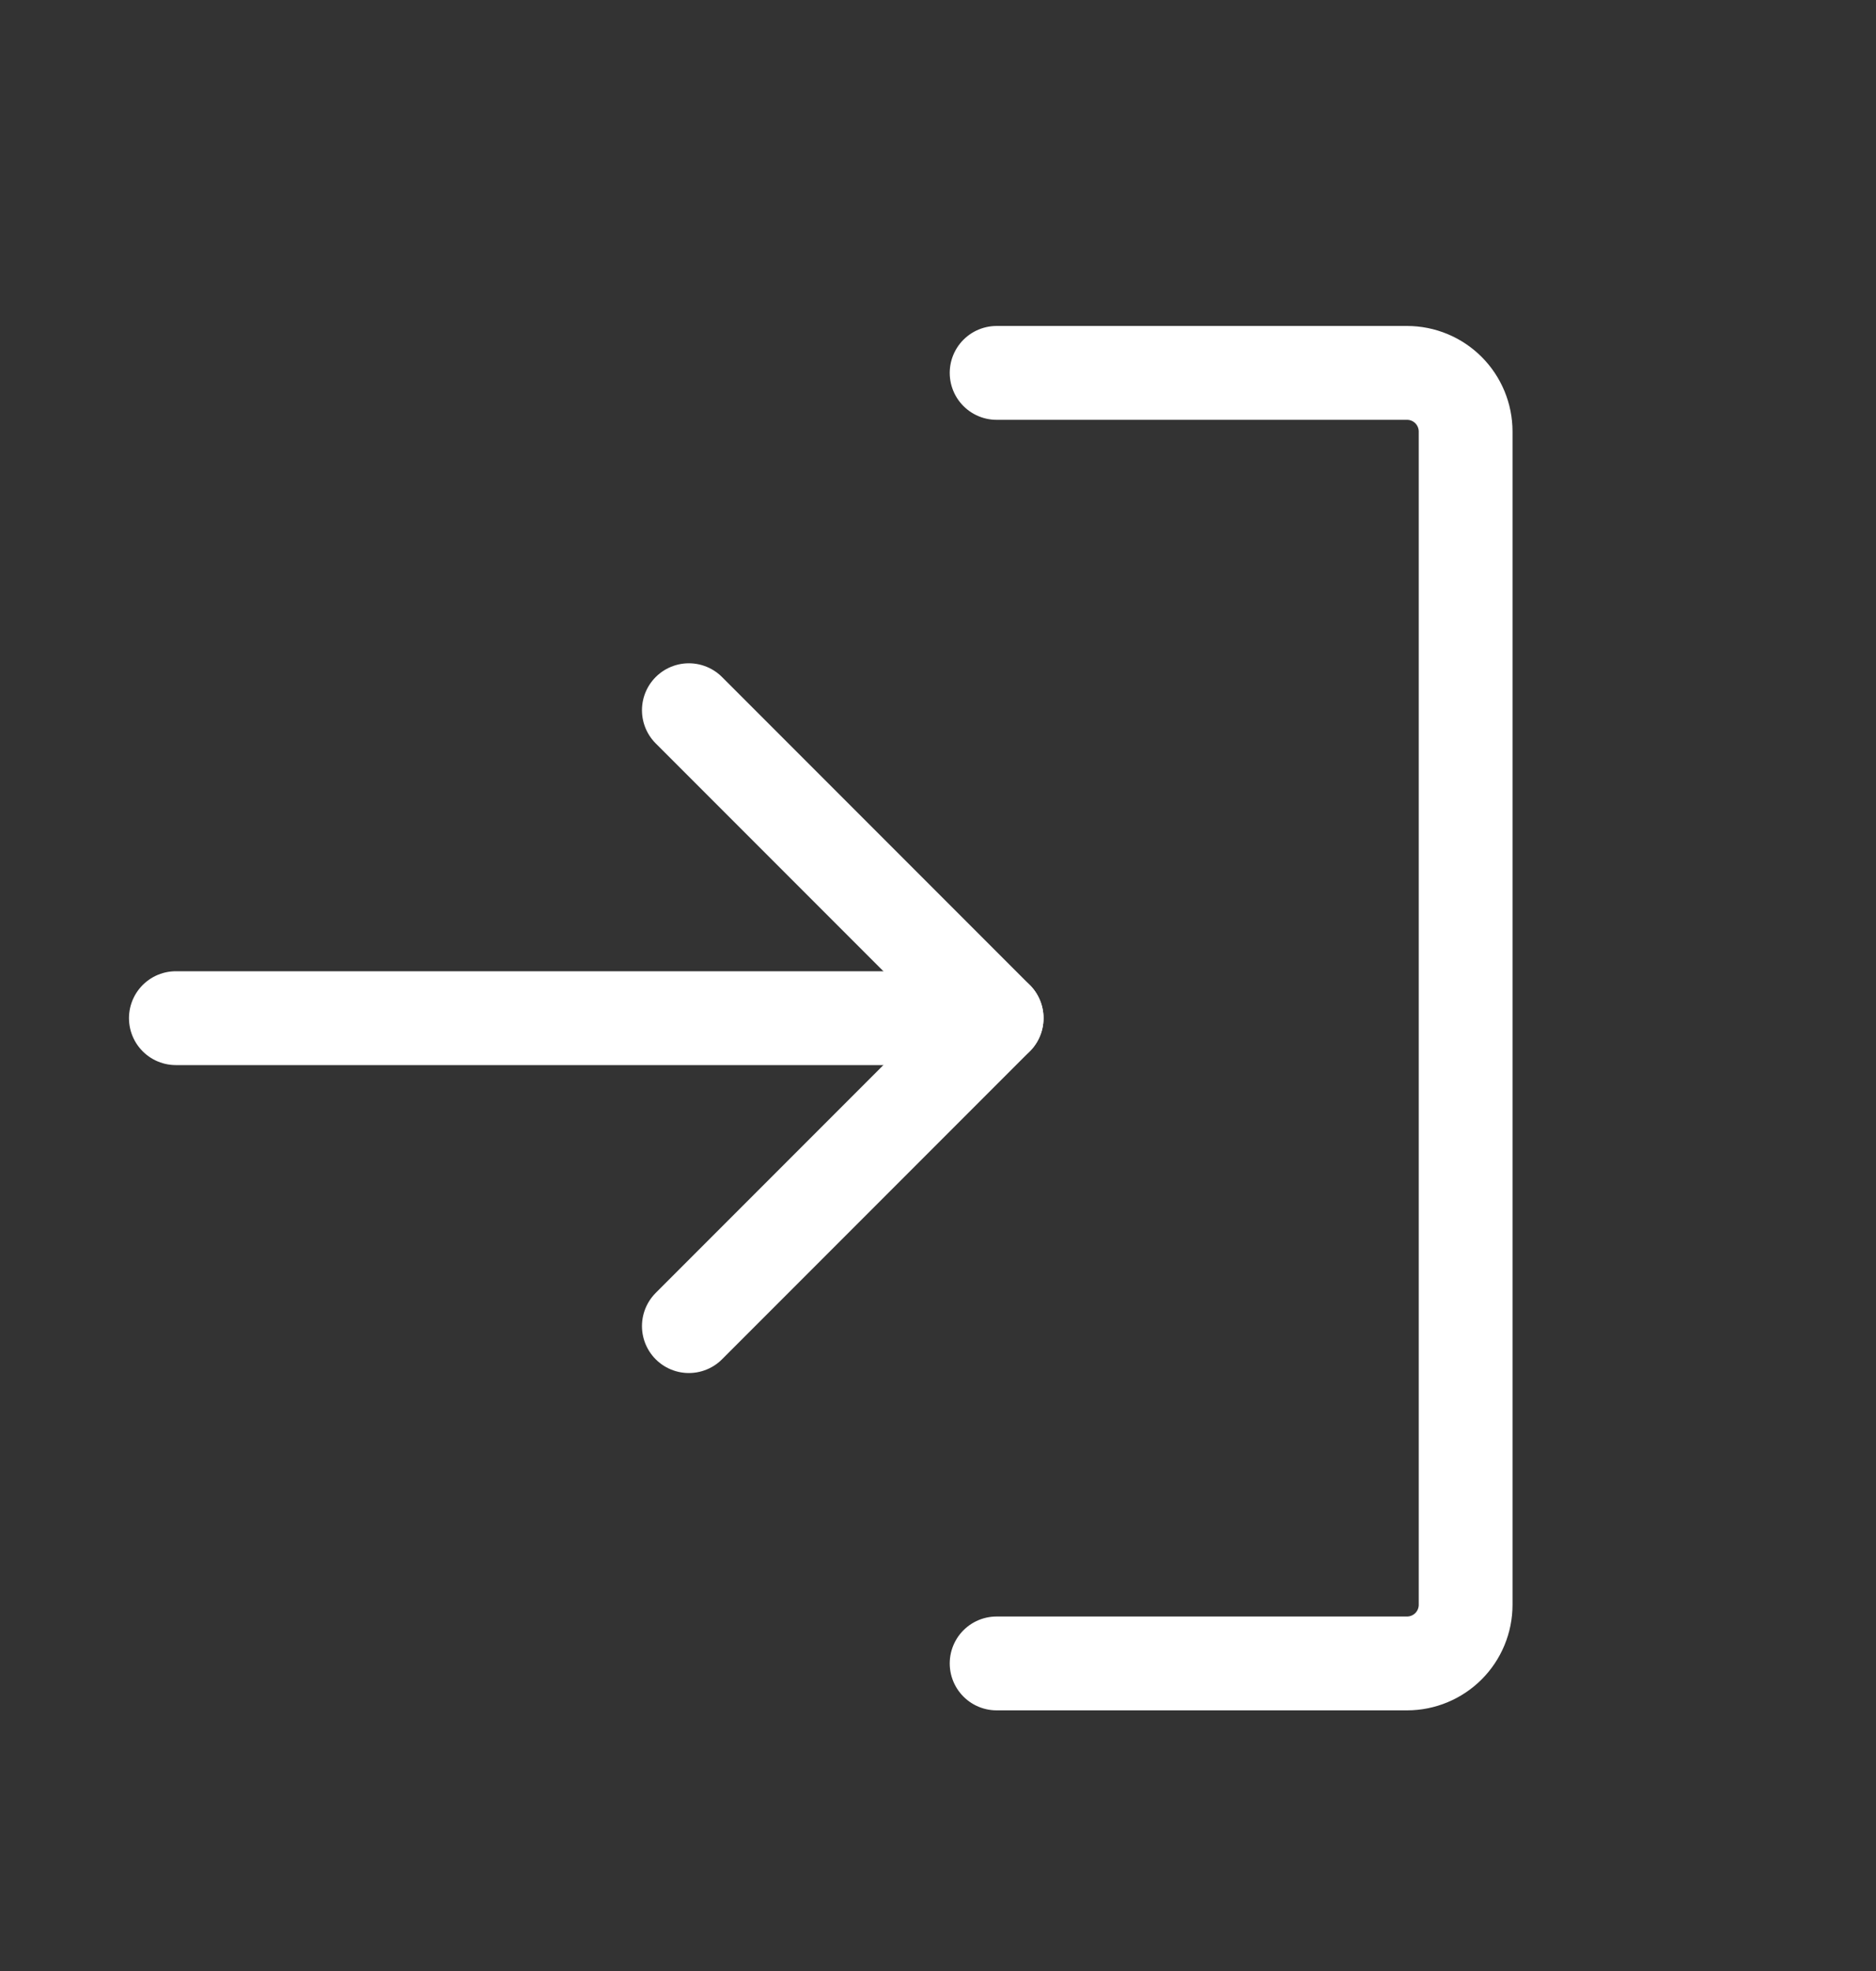 <svg width="20" height="21" viewBox="0 0 20 21" fill="none" xmlns="http://www.w3.org/2000/svg">
<rect x="0" y="0" width="20" height="21" fill="#333333" stroke="none"/>
<path d="M7.344 14.129L10.625 10.848L7.344 7.567" stroke="white" stroke-linecap="round" stroke-linejoin="round"/>
<path d="M1.875 10.848H10.625" stroke="white" stroke-linecap="round" stroke-linejoin="round"/>
<path d="M10.625 3.973H15C15.166 3.973 15.325 4.039 15.442 4.156C15.559 4.273 15.625 4.432 15.625 4.598V17.098C15.625 17.264 15.559 17.423 15.442 17.54C15.325 17.657 15.166 17.723 15 17.723H10.625" stroke="white" stroke-linecap="round" stroke-linejoin="round"/>
</svg>
